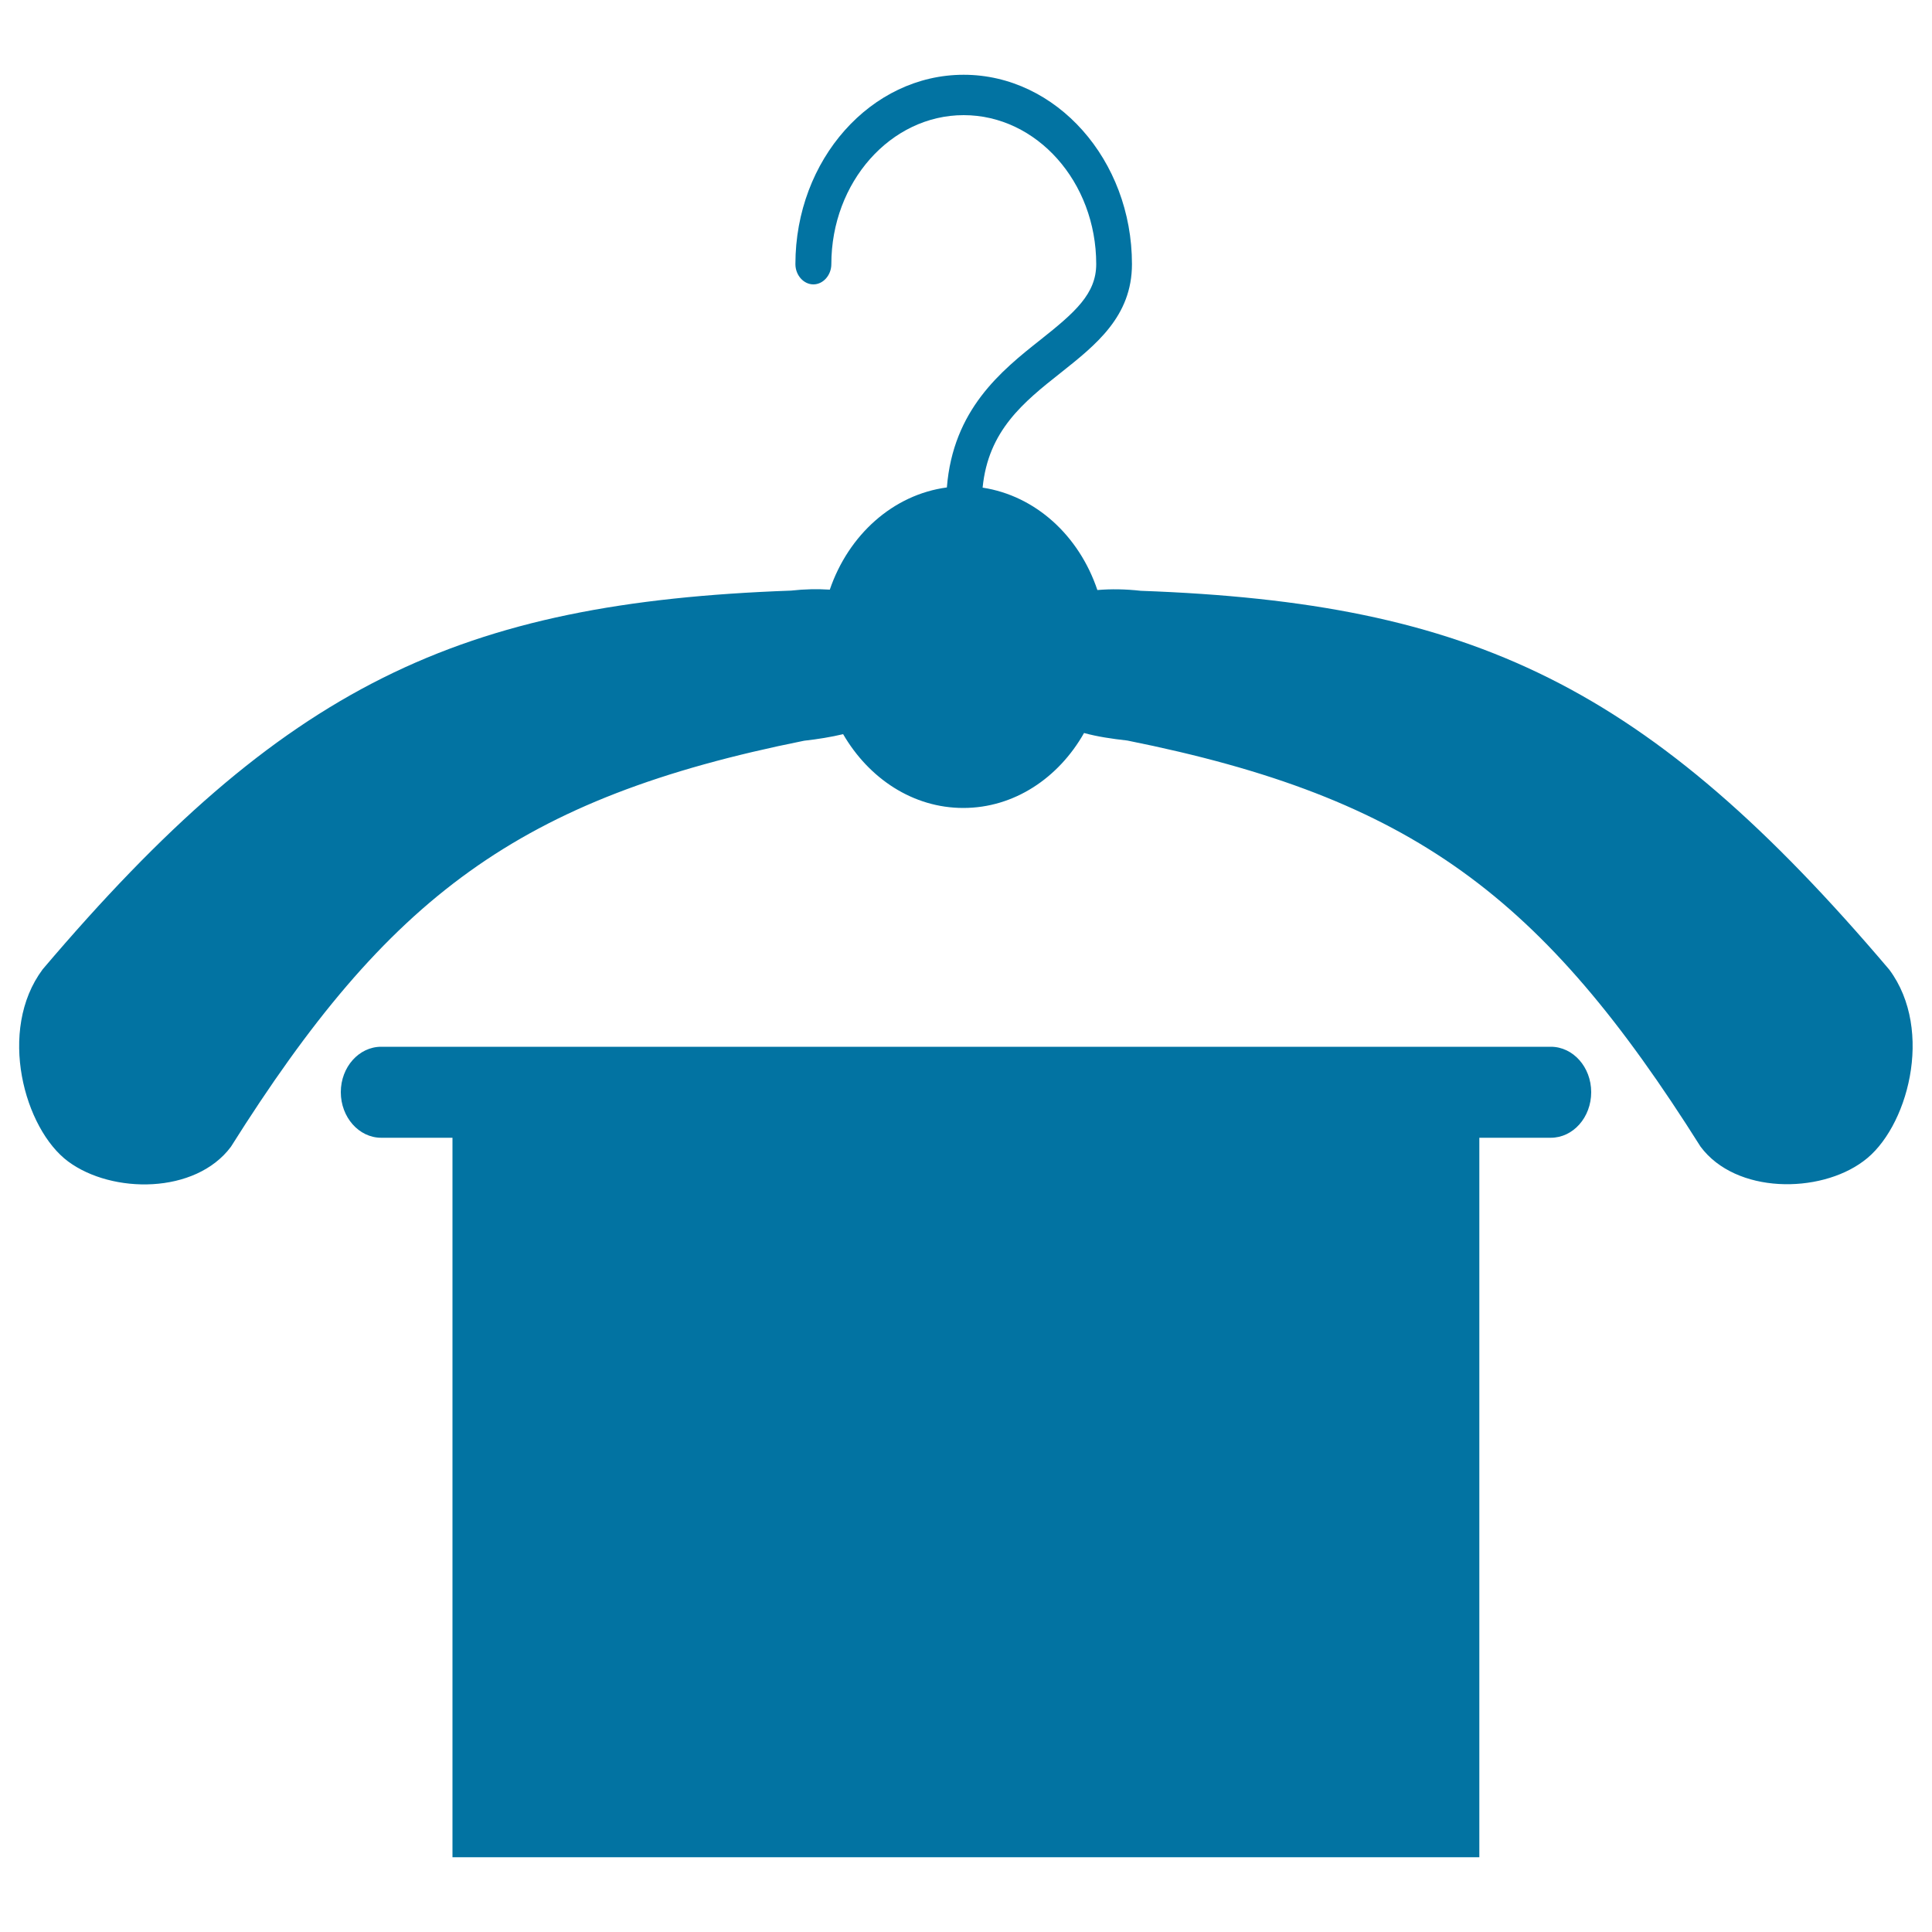 <svg xmlns="http://www.w3.org/2000/svg" viewBox="0 0 1000 1000" style="fill:#0273a2">
<title>Hanger SVG icon</title>
<g><path d="M977.9,501.9C853,354.7,762.3,312,590.5,305.8c-8-0.9-15.5-1-22.5-0.4c-9.5-28.2-32-48.8-59.4-53c2.9-29.5,21.1-44.2,40.5-59.5c18.1-14.4,36.8-29.1,36.8-56.2c0-53.9-39.1-98-87.1-98c-48,0-87.1,44-87.1,98c0,5.8,4.3,10.5,9.3,10.5c5.1,0,9.3-4.8,9.3-10.5c0-42.4,30.7-77.1,68.5-77.1c37.8,0,68.6,34.6,68.6,77.1c0,15.4-11,25-28.9,39.2c-20.4,16.1-45.2,36.2-48.4,76.4c-27.8,3.7-50.9,24.5-60.6,52.9c-6.4-0.4-13-0.3-20.1,0.5c-171.8,6.2-262.4,48.9-387.3,196c-23.6,31.6-9.5,82.7,13.2,99.5c22.7,16.8,65.8,17,84.2-7.6c81.5-129.5,148.9-180.5,296.7-210.2c7.1-0.8,13.9-1.9,20.2-3.4c13.3,22.9,36.1,38.2,62.2,38.2c26.3,0,49.3-15.5,62.5-38.8c6.9,1.9,14.4,3,22.4,3.9c147.7,29.6,215.1,80.7,296.7,210.2c18.3,24.6,61.6,24.4,84.2,7.6C987.2,584.6,1001.4,533.5,977.9,501.9z M802.7,541.8h-37H234.2h-36.9c-11.5,0-20.9,10.5-20.9,23.5c0,13,9.4,23.6,20.9,23.6h36.9v372.4h531.5V588.9h37c11.5,0,20.9-10.5,20.9-23.6C823.6,552.3,814.2,541.8,802.7,541.8z"/></g>
</svg>